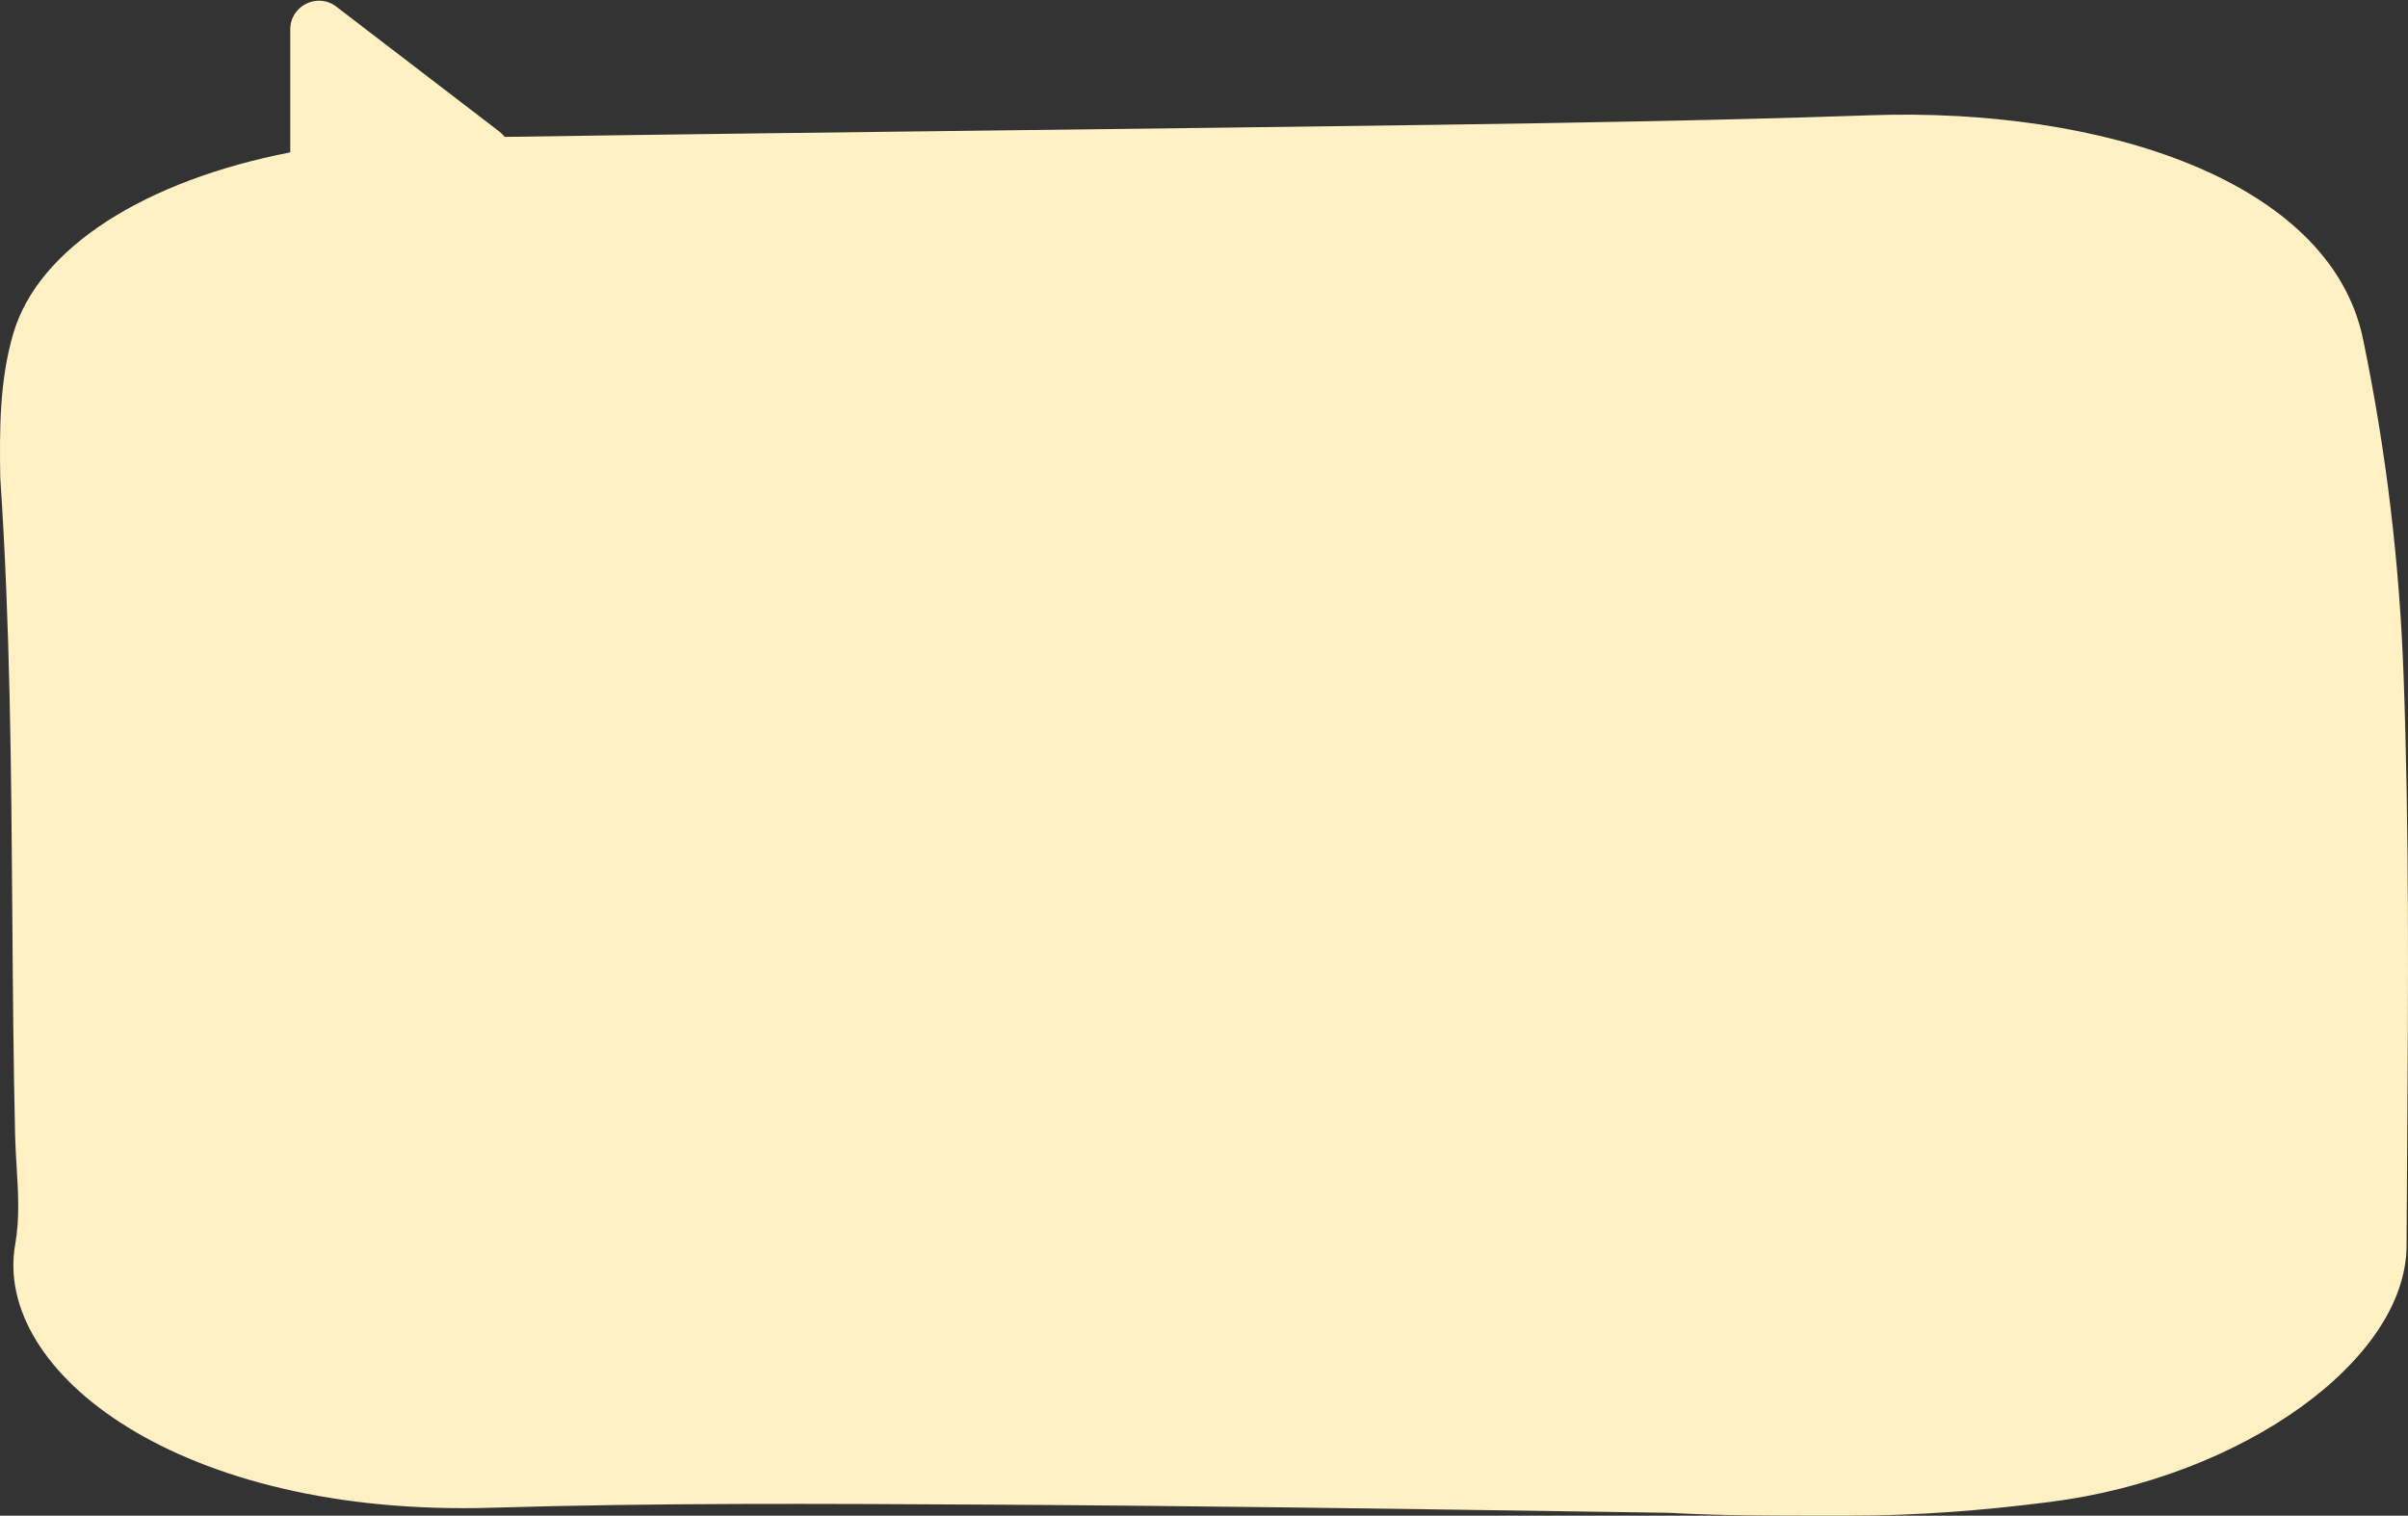<svg width="672" height="423" viewBox="0 0 672 423" fill="none" xmlns="http://www.w3.org/2000/svg">
<rect x="0" y="0" width="672" height="423" fill="#333333" stroke="none"/>
<path fill-rule="evenodd" clip-rule="evenodd" d="M438.884 421.807C385.366 421.02 331.844 420.233 278.317 419.933L275.14 419.915H275.139C229.178 419.657 183.132 419.398 137.268 420.783C49.952 423.427 -2.061 382.771 4.25 347.243C5.522 340.089 5.08 332.826 4.638 325.568C4.462 322.666 4.285 319.765 4.218 316.872C3.74 296.23 3.589 275.684 3.437 255.137C3.139 214.813 2.842 174.484 0.078 133.412C-0.142 119.92 -0.159 106.18 3.743 92.961C10.822 68.995 40.714 50.352 81 42.523L81 8.209C81 1.578 88.603 -2.174 93.866 1.859L139.272 36.65C139.889 37.123 140.409 37.648 140.838 38.21C187.944 37.488 235.057 36.92 282.17 36.352C321.849 35.873 361.528 35.395 401.203 34.824C441.517 34.245 481.849 33.551 522.096 32.163C586.127 29.955 650.208 50.099 659.455 94.638C665.934 125.836 669.648 157.359 670.78 188.785C672.354 232.532 672.061 276.305 671.768 320.073C671.706 329.29 671.644 338.506 671.6 347.721C671.443 379.594 625.793 412.324 572.101 419.167C553.448 421.549 535.256 422.997 515.637 422.997C513.901 422.997 512.211 422.998 510.559 422.999C493.536 423.006 480.645 423.011 465.59 422.198C456.688 422.069 447.786 421.938 438.884 421.807Z" fill="#FFF1C4"/>
</svg>
